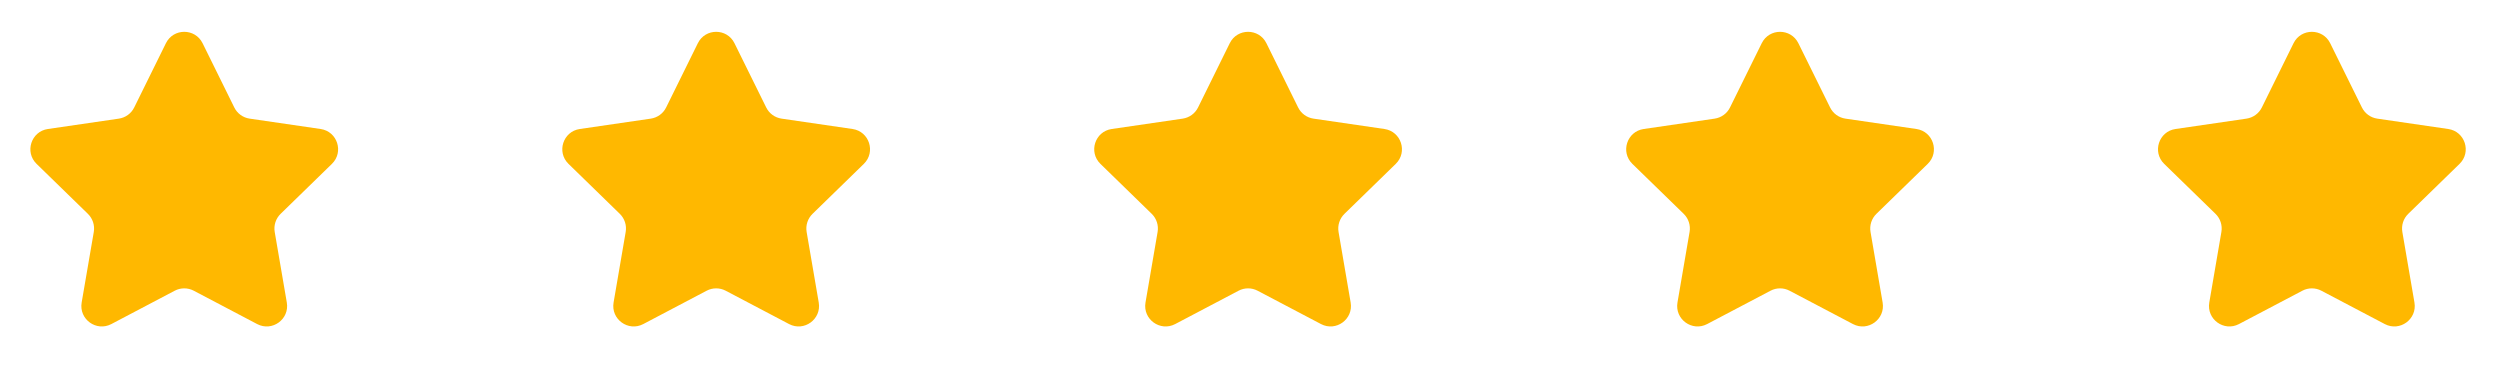<svg width="95" height="14" viewBox="0 0 95 14" fill="none" xmlns="http://www.w3.org/2000/svg">
<path d="M6.305 1.642C6.59 1.065 7.413 1.065 7.698 1.642L8.903 4.084C9.016 4.313 9.234 4.471 9.487 4.508L12.184 4.902C12.82 4.995 13.074 5.778 12.613 6.227L10.663 8.126C10.48 8.305 10.396 8.562 10.439 8.814L10.899 11.496C11.008 12.13 10.343 12.614 9.773 12.315L7.363 11.047C7.137 10.928 6.866 10.928 6.64 11.047L4.23 12.315C3.66 12.614 2.995 12.13 3.103 11.496L3.564 8.814C3.607 8.562 3.523 8.305 3.34 8.126L1.39 6.227C0.929 5.778 1.183 4.995 1.819 4.902L4.516 4.508C4.769 4.471 4.987 4.313 5.1 4.084L6.305 1.642Z" fill="#FFB800"/>
<path d="M26.518 1.642C26.803 1.065 27.626 1.065 27.91 1.642L29.116 4.084C29.229 4.313 29.447 4.471 29.7 4.508L32.397 4.902C33.033 4.995 33.287 5.778 32.826 6.227L30.876 8.126C30.693 8.305 30.609 8.562 30.652 8.814L31.112 11.496C31.221 12.13 30.555 12.614 29.986 12.315L27.576 11.047C27.349 10.928 27.079 10.928 26.853 11.047L24.443 12.315C23.873 12.614 23.208 12.13 23.316 11.496L23.776 8.814C23.82 8.562 23.736 8.305 23.553 8.126L21.603 6.227C21.142 5.778 21.395 4.995 22.032 4.902L24.729 4.508C24.982 4.471 25.2 4.313 25.313 4.084L26.518 1.642Z" fill="#FFB800"/>
<path d="M46.731 1.642C47.016 1.065 47.839 1.065 48.123 1.642L49.329 4.084C49.442 4.313 49.66 4.471 49.913 4.508L52.61 4.902C53.246 4.995 53.5 5.778 53.039 6.227L51.089 8.126C50.906 8.305 50.822 8.562 50.865 8.814L51.325 11.496C51.434 12.13 50.768 12.614 50.199 12.315L47.788 11.047C47.562 10.928 47.292 10.928 47.066 11.047L44.656 12.315C44.086 12.614 43.42 12.13 43.529 11.496L43.989 8.814C44.032 8.562 43.949 8.305 43.766 8.126L41.816 6.227C41.355 5.778 41.608 4.995 42.245 4.902L44.942 4.508C45.194 4.471 45.413 4.313 45.526 4.084L46.731 1.642Z" fill="#FFB800"/>
<path d="M66.946 1.642C67.231 1.065 68.053 1.065 68.338 1.642L69.544 4.084C69.657 4.313 69.875 4.471 70.127 4.508L72.825 4.902C73.461 4.995 73.715 5.778 73.254 6.227L71.303 8.126C71.12 8.305 71.037 8.562 71.08 8.814L71.54 11.496C71.649 12.13 70.983 12.614 70.414 12.315L68.003 11.047C67.777 10.928 67.507 10.928 67.281 11.047L64.87 12.315C64.301 12.614 63.635 12.13 63.744 11.496L64.204 8.814C64.247 8.562 64.164 8.305 63.981 8.126L62.03 6.227C61.57 5.778 61.823 4.995 62.46 4.902L65.157 4.508C65.409 4.471 65.628 4.313 65.74 4.084L66.946 1.642Z" fill="#FFB800"/>
<path d="M87.155 1.642C87.44 1.065 88.262 1.065 88.547 1.642L89.753 4.084C89.866 4.313 90.084 4.471 90.336 4.508L93.034 4.902C93.67 4.995 93.924 5.778 93.463 6.227L91.513 8.126C91.329 8.305 91.246 8.562 91.289 8.814L91.749 11.496C91.858 12.13 91.192 12.614 90.623 12.315L88.212 11.047C87.986 10.928 87.716 10.928 87.49 11.047L85.079 12.315C84.51 12.614 83.844 12.13 83.953 11.496L84.413 8.814C84.456 8.562 84.373 8.305 84.19 8.126L82.239 6.227C81.779 5.778 82.032 4.995 82.669 4.902L85.366 4.508C85.618 4.471 85.837 4.313 85.95 4.084L87.155 1.642Z" fill="#FFB800"/>
</svg>
